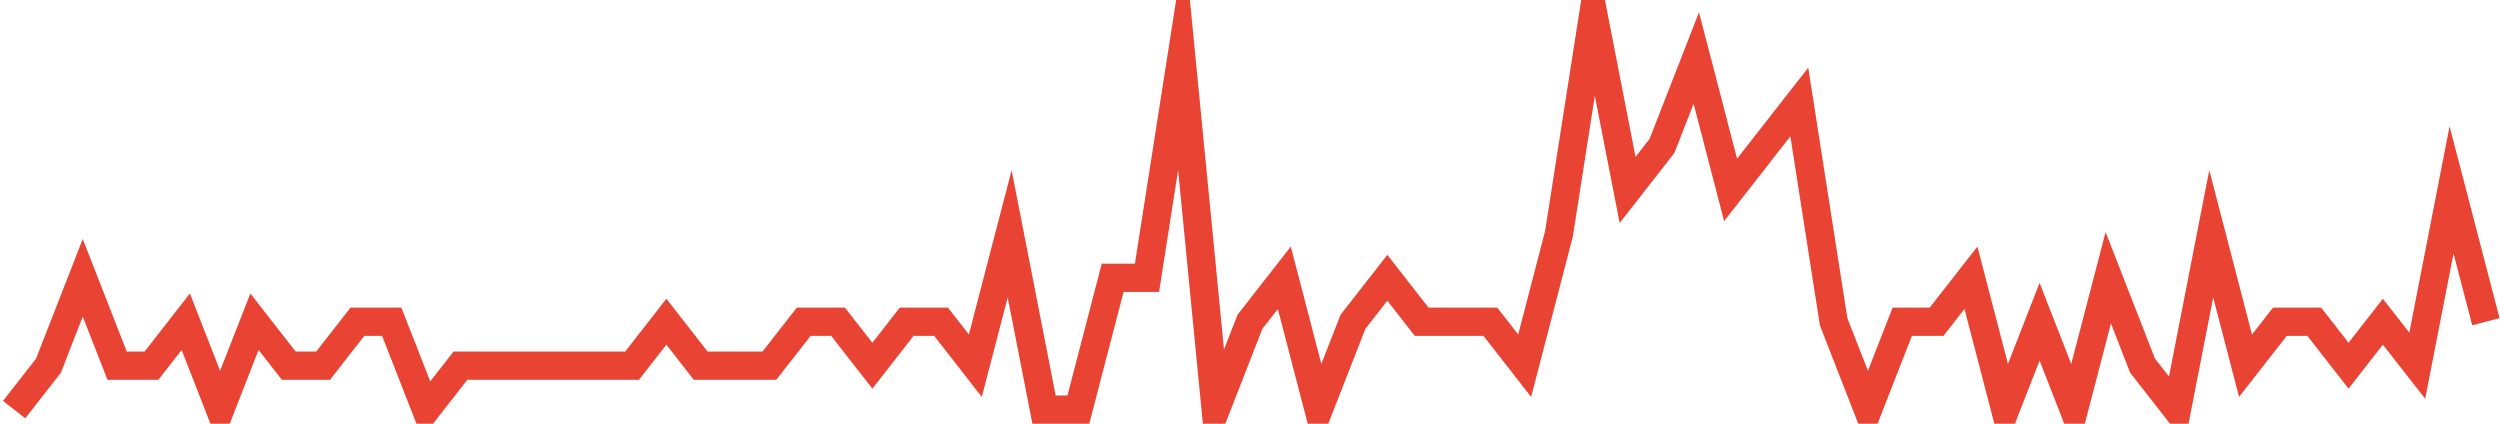 <?xml version="1.0" encoding="UTF-8"?>
<svg xmlns="http://www.w3.org/2000/svg" xmlns:xlink="http://www.w3.org/1999/xlink" width="177pt" height="30pt" viewBox="0 0 177 30" version="1.1">
<g id="surface5759146">
<path style="fill:none;stroke-width:2;stroke-linecap:butt;stroke-linejoin:miter;stroke:rgb(91.373%,26.275%,20.392%);stroke-opacity:1;stroke-miterlimit:10;" d="M 1 29 L 3.43 25.891 L 5.859 19.668 L 8.293 25.891 L 10.723 25.891 L 13.152 22.777 L 15.582 29 L 18.016 22.777 L 20.445 25.891 L 22.875 25.891 L 25.305 22.777 L 27.734 22.777 L 30.168 29 L 32.598 25.891 L 44.75 25.891 L 47.18 22.777 L 49.609 25.891 L 54.473 25.891 L 56.902 22.777 L 59.332 22.777 L 61.766 25.891 L 64.195 22.777 L 66.625 22.777 L 69.055 25.891 L 71.484 16.555 L 73.918 29 L 76.348 29 L 78.777 19.668 L 81.207 19.668 L 83.641 4.109 L 86.07 29 L 88.5 22.777 L 90.93 19.668 L 93.359 29 L 95.793 22.777 L 98.223 19.668 L 100.652 22.777 L 105.516 22.777 L 107.945 25.891 L 110.375 16.555 L 112.805 1 L 115.234 13.445 L 117.668 10.332 L 120.098 4.109 L 122.527 13.445 L 124.957 10.332 L 127.391 7.223 L 129.82 22.777 L 132.25 29 L 134.68 22.777 L 137.109 22.777 L 139.543 19.668 L 141.973 29 L 144.402 22.777 L 146.832 29 L 149.266 19.668 L 151.695 25.891 L 154.125 29 L 156.555 16.555 L 158.984 25.891 L 161.418 22.777 L 163.848 22.777 L 166.277 25.891 L 168.707 22.777 L 171.141 25.891 L 173.57 13.445 L 176 22.777 "/>
</g>
</svg>
